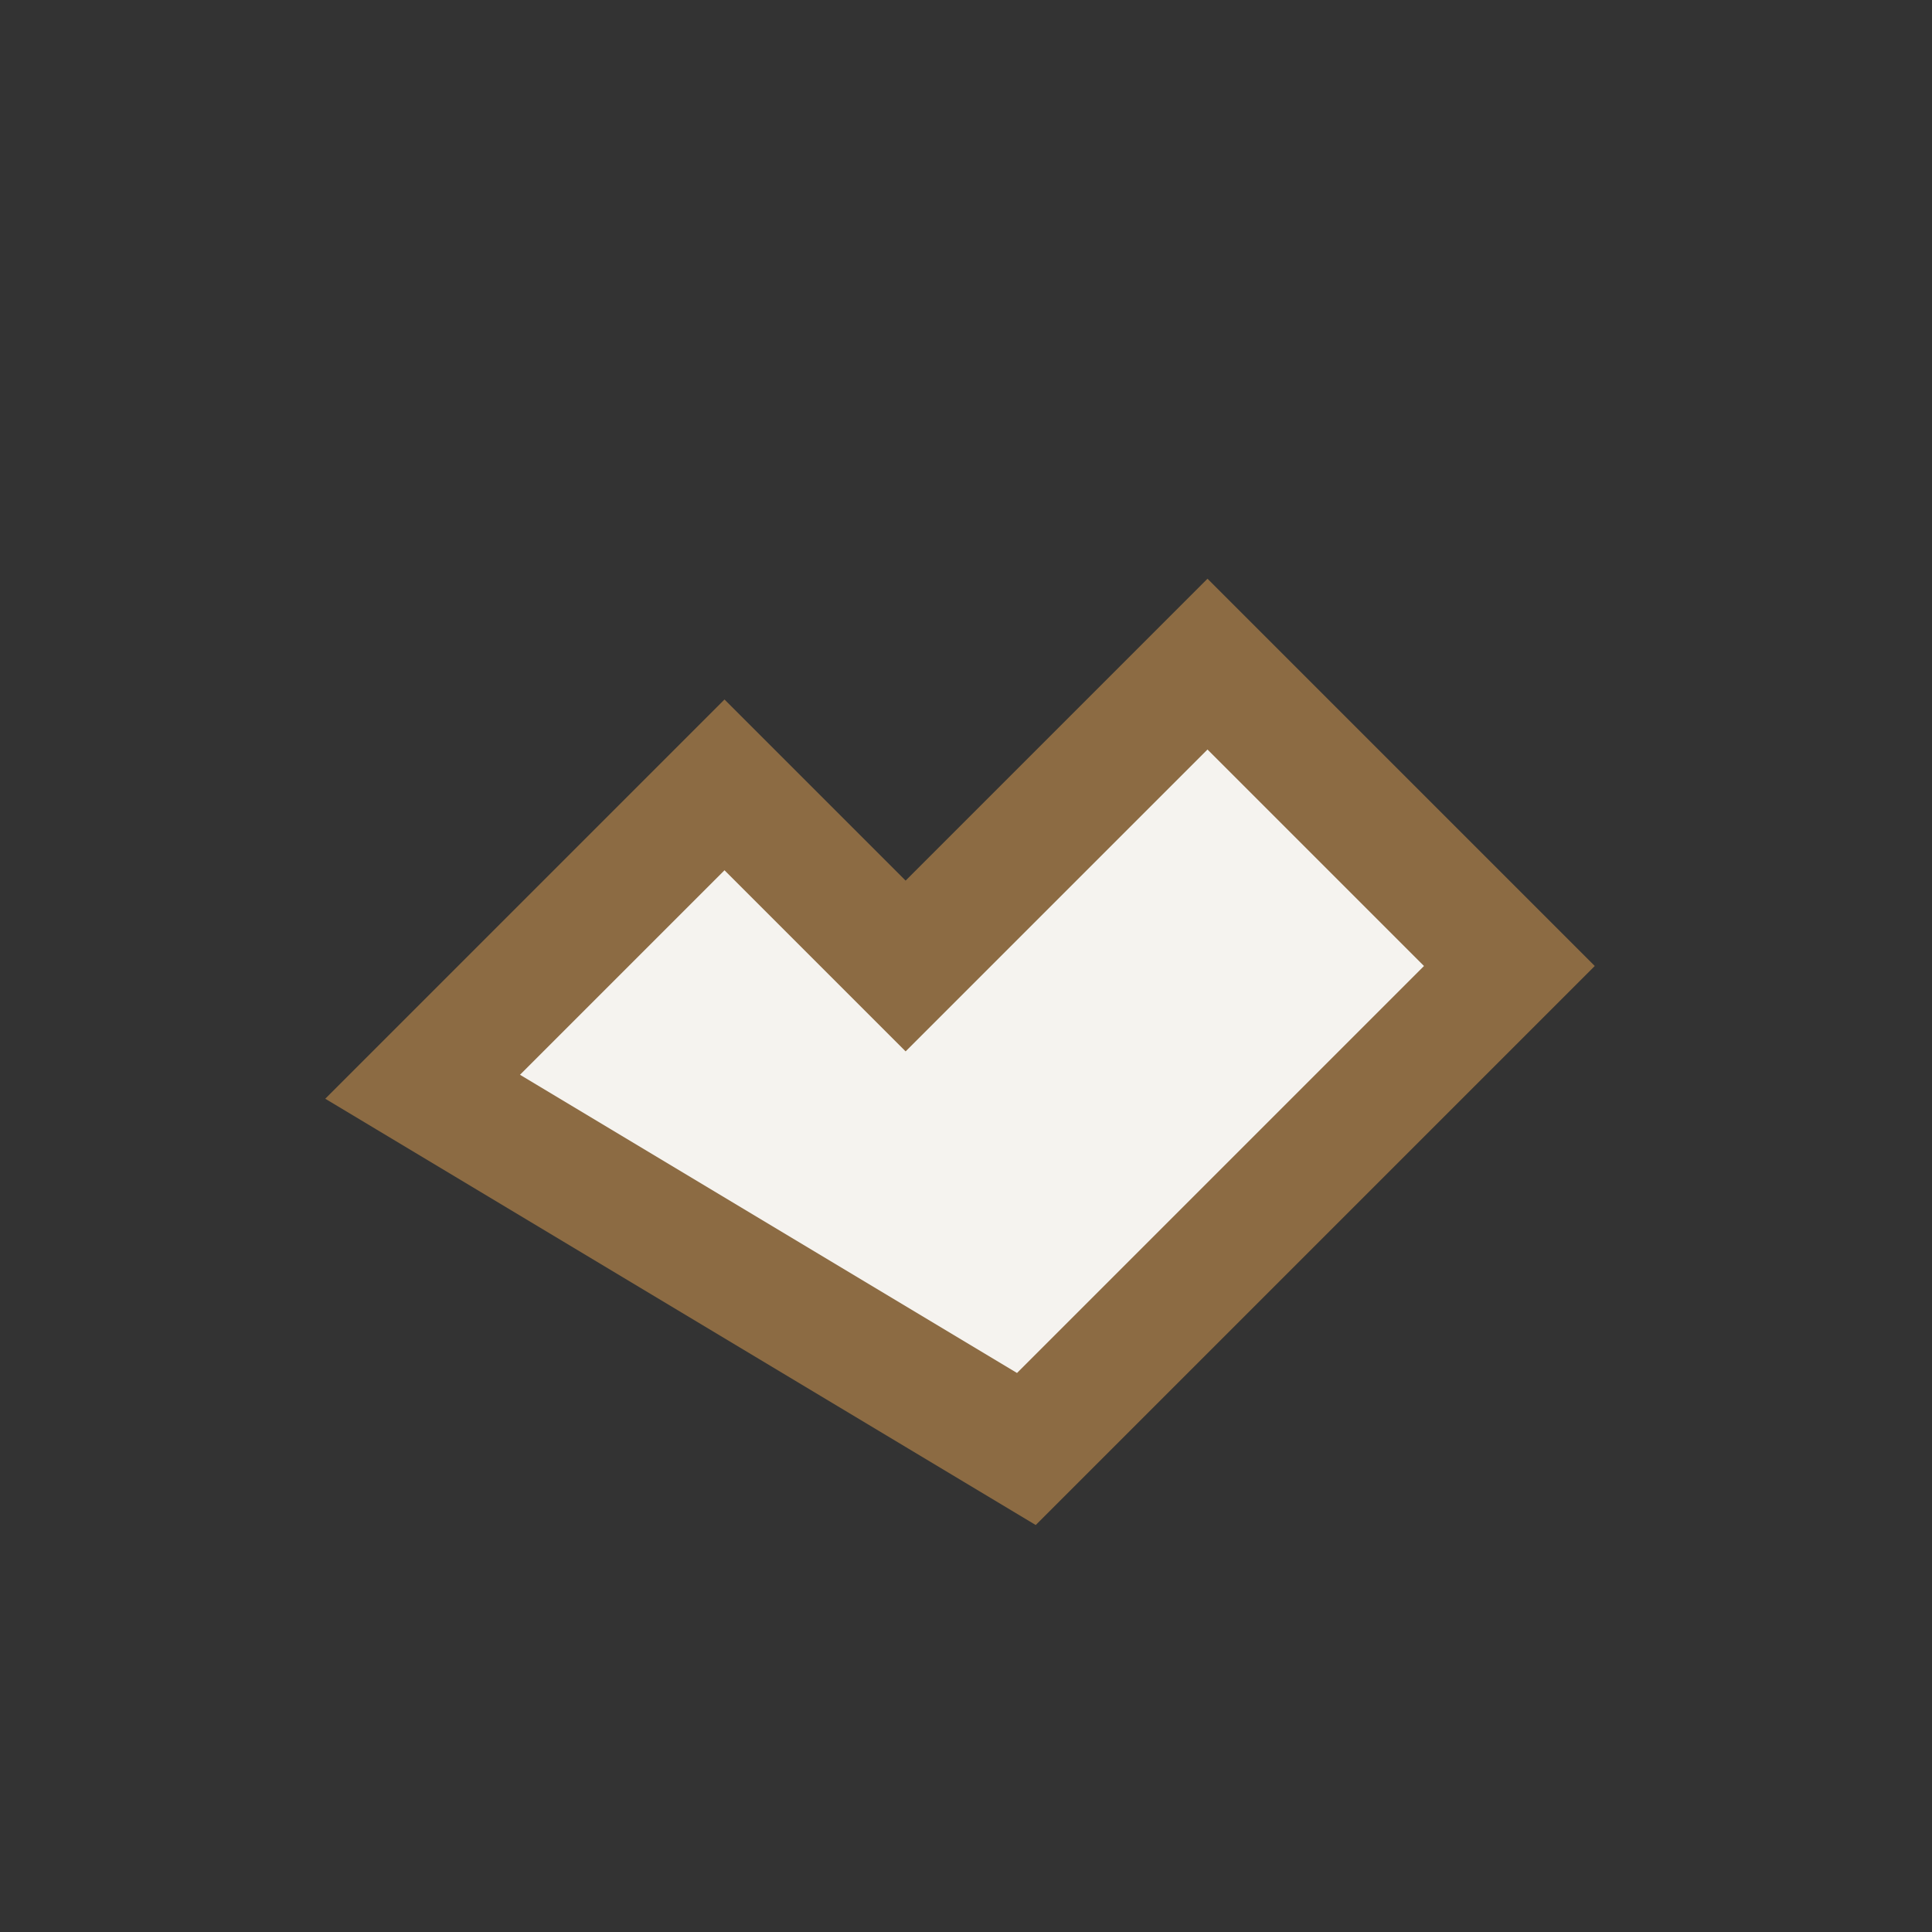 <?xml version="1.0" encoding="UTF-8"?>
<svg xmlns="http://www.w3.org/2000/svg" width="32" height="32" viewBox="0 0 32 32"><rect x="0" y="0" width="32" height="32" fill="#333333" stroke="none"/><path d="M7 18l5-5 3 3 5-5 5 5-8 8z" fill="#F5F3EF" stroke="#8C6B43" stroke-width="2"/></svg>